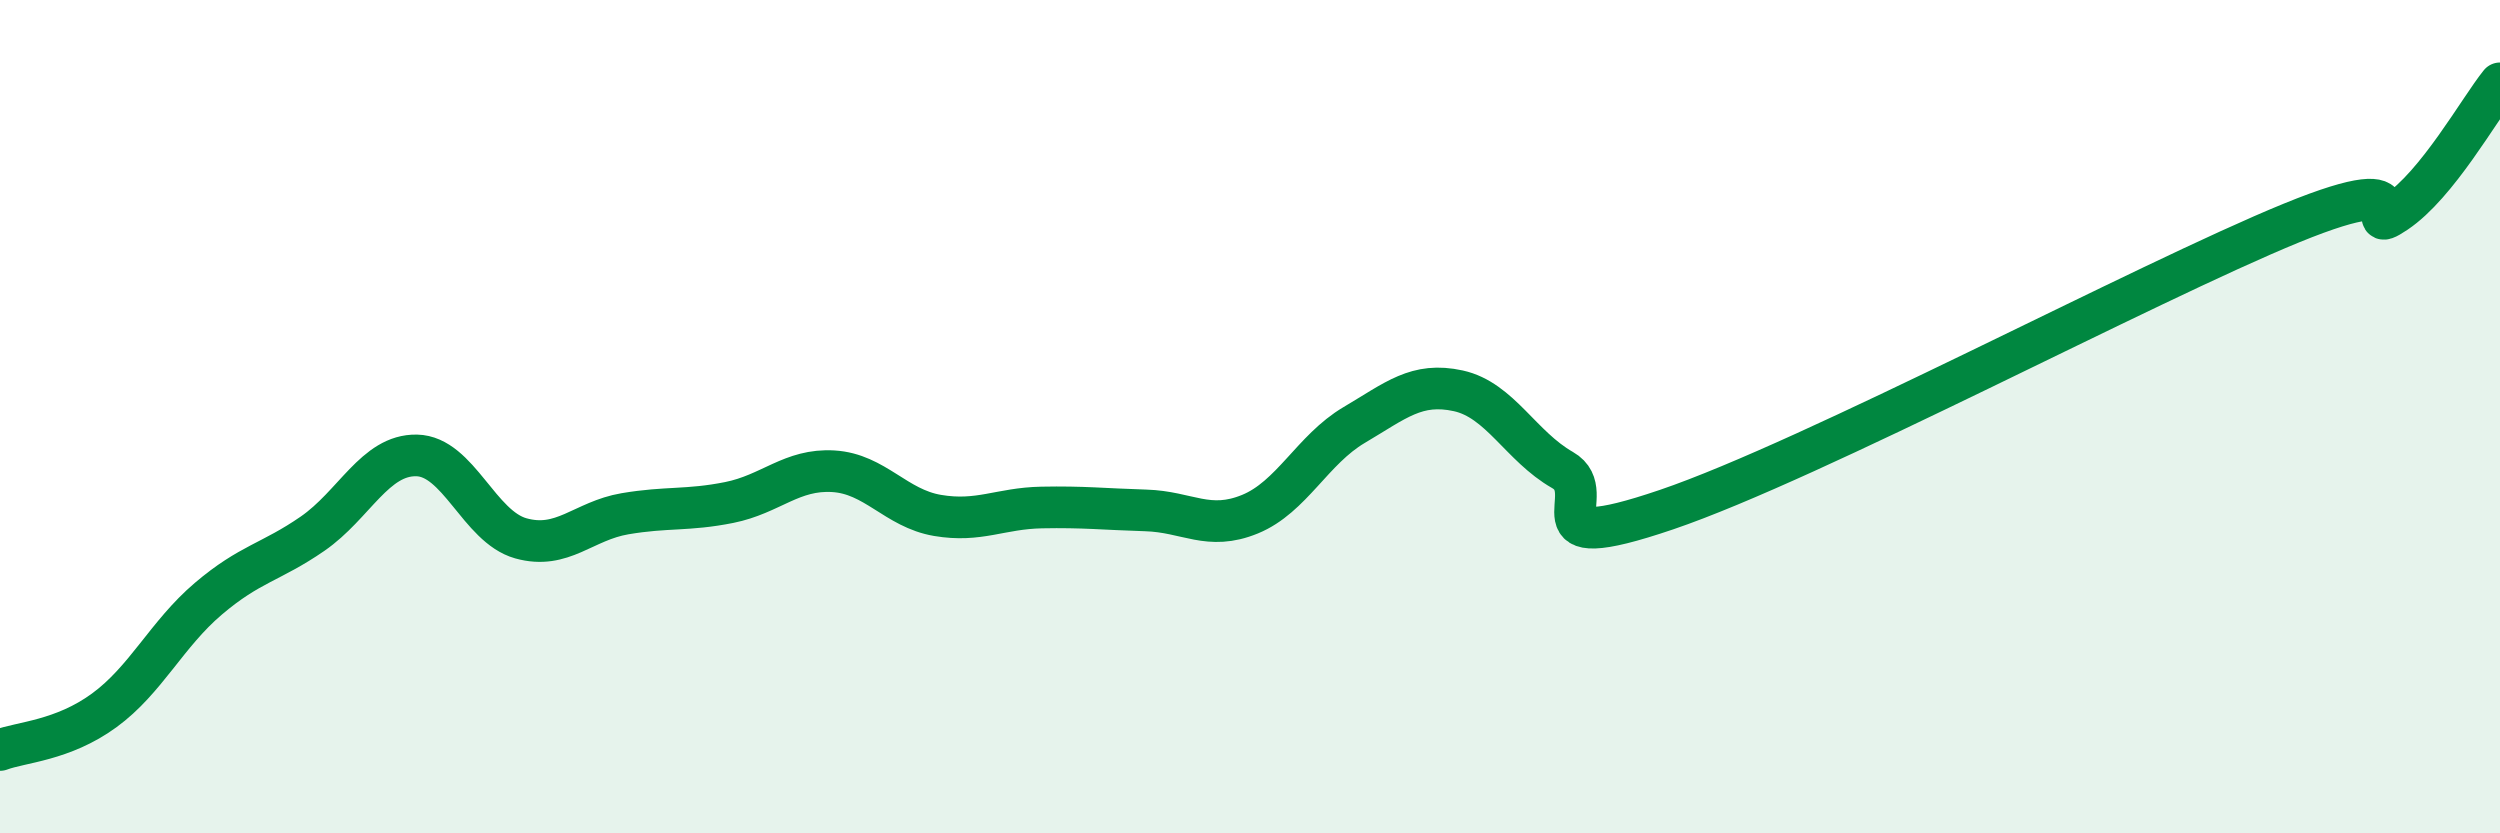 
    <svg width="60" height="20" viewBox="0 0 60 20" xmlns="http://www.w3.org/2000/svg">
      <path
        d="M 0,18 C 0.5,17.81 1.5,17.78 2.5,17.05 C 3.5,16.32 4,15.22 5,14.37 C 6,13.52 6.5,13.5 7.5,12.81 C 8.5,12.12 9,10.91 10,10.93 C 11,10.95 11.5,12.64 12.5,12.92 C 13.5,13.2 14,12.5 15,12.33 C 16,12.16 16.5,12.26 17.5,12.06 C 18.5,11.86 19,11.25 20,11.31 C 21,11.37 21.5,12.2 22.5,12.37 C 23.5,12.54 24,12.2 25,12.18 C 26,12.16 26.5,12.22 27.5,12.25 C 28.5,12.28 29,12.75 30,12.34 C 31,11.93 31.5,10.79 32.5,10.2 C 33.5,9.61 34,9.16 35,9.38 C 36,9.6 36.5,10.71 37.5,11.28 C 38.5,11.85 36.5,13.42 40,12.23 C 43.5,11.04 51.5,6.78 55,5.35 C 58.5,3.92 56.5,5.77 57.5,5.1 C 58.5,4.43 59.5,2.62 60,2L60 20L0 20Z"
        fill="#008740"
        opacity="0.1"
        stroke-linecap="round"
        stroke-linejoin="round"
      />
      <path
        d="M 0,18 C 0.5,17.81 1.5,17.78 2.5,17.05 C 3.5,16.32 4,15.22 5,14.37 C 6,13.52 6.5,13.5 7.5,12.81 C 8.5,12.12 9,10.91 10,10.93 C 11,10.95 11.5,12.64 12.5,12.92 C 13.5,13.2 14,12.5 15,12.33 C 16,12.16 16.5,12.26 17.5,12.06 C 18.5,11.86 19,11.25 20,11.31 C 21,11.37 21.5,12.2 22.5,12.37 C 23.5,12.54 24,12.2 25,12.18 C 26,12.16 26.5,12.22 27.5,12.25 C 28.5,12.28 29,12.75 30,12.34 C 31,11.93 31.5,10.79 32.5,10.2 C 33.5,9.61 34,9.16 35,9.38 C 36,9.6 36.5,10.71 37.5,11.28 C 38.5,11.85 36.5,13.42 40,12.23 C 43.5,11.04 51.5,6.78 55,5.35 C 58.5,3.92 56.5,5.77 57.5,5.1 C 58.5,4.43 59.5,2.62 60,2"
        stroke="#008740"
        stroke-width="1"
        fill="none"
        stroke-linecap="round"
        stroke-linejoin="round"
      />
    </svg>
  